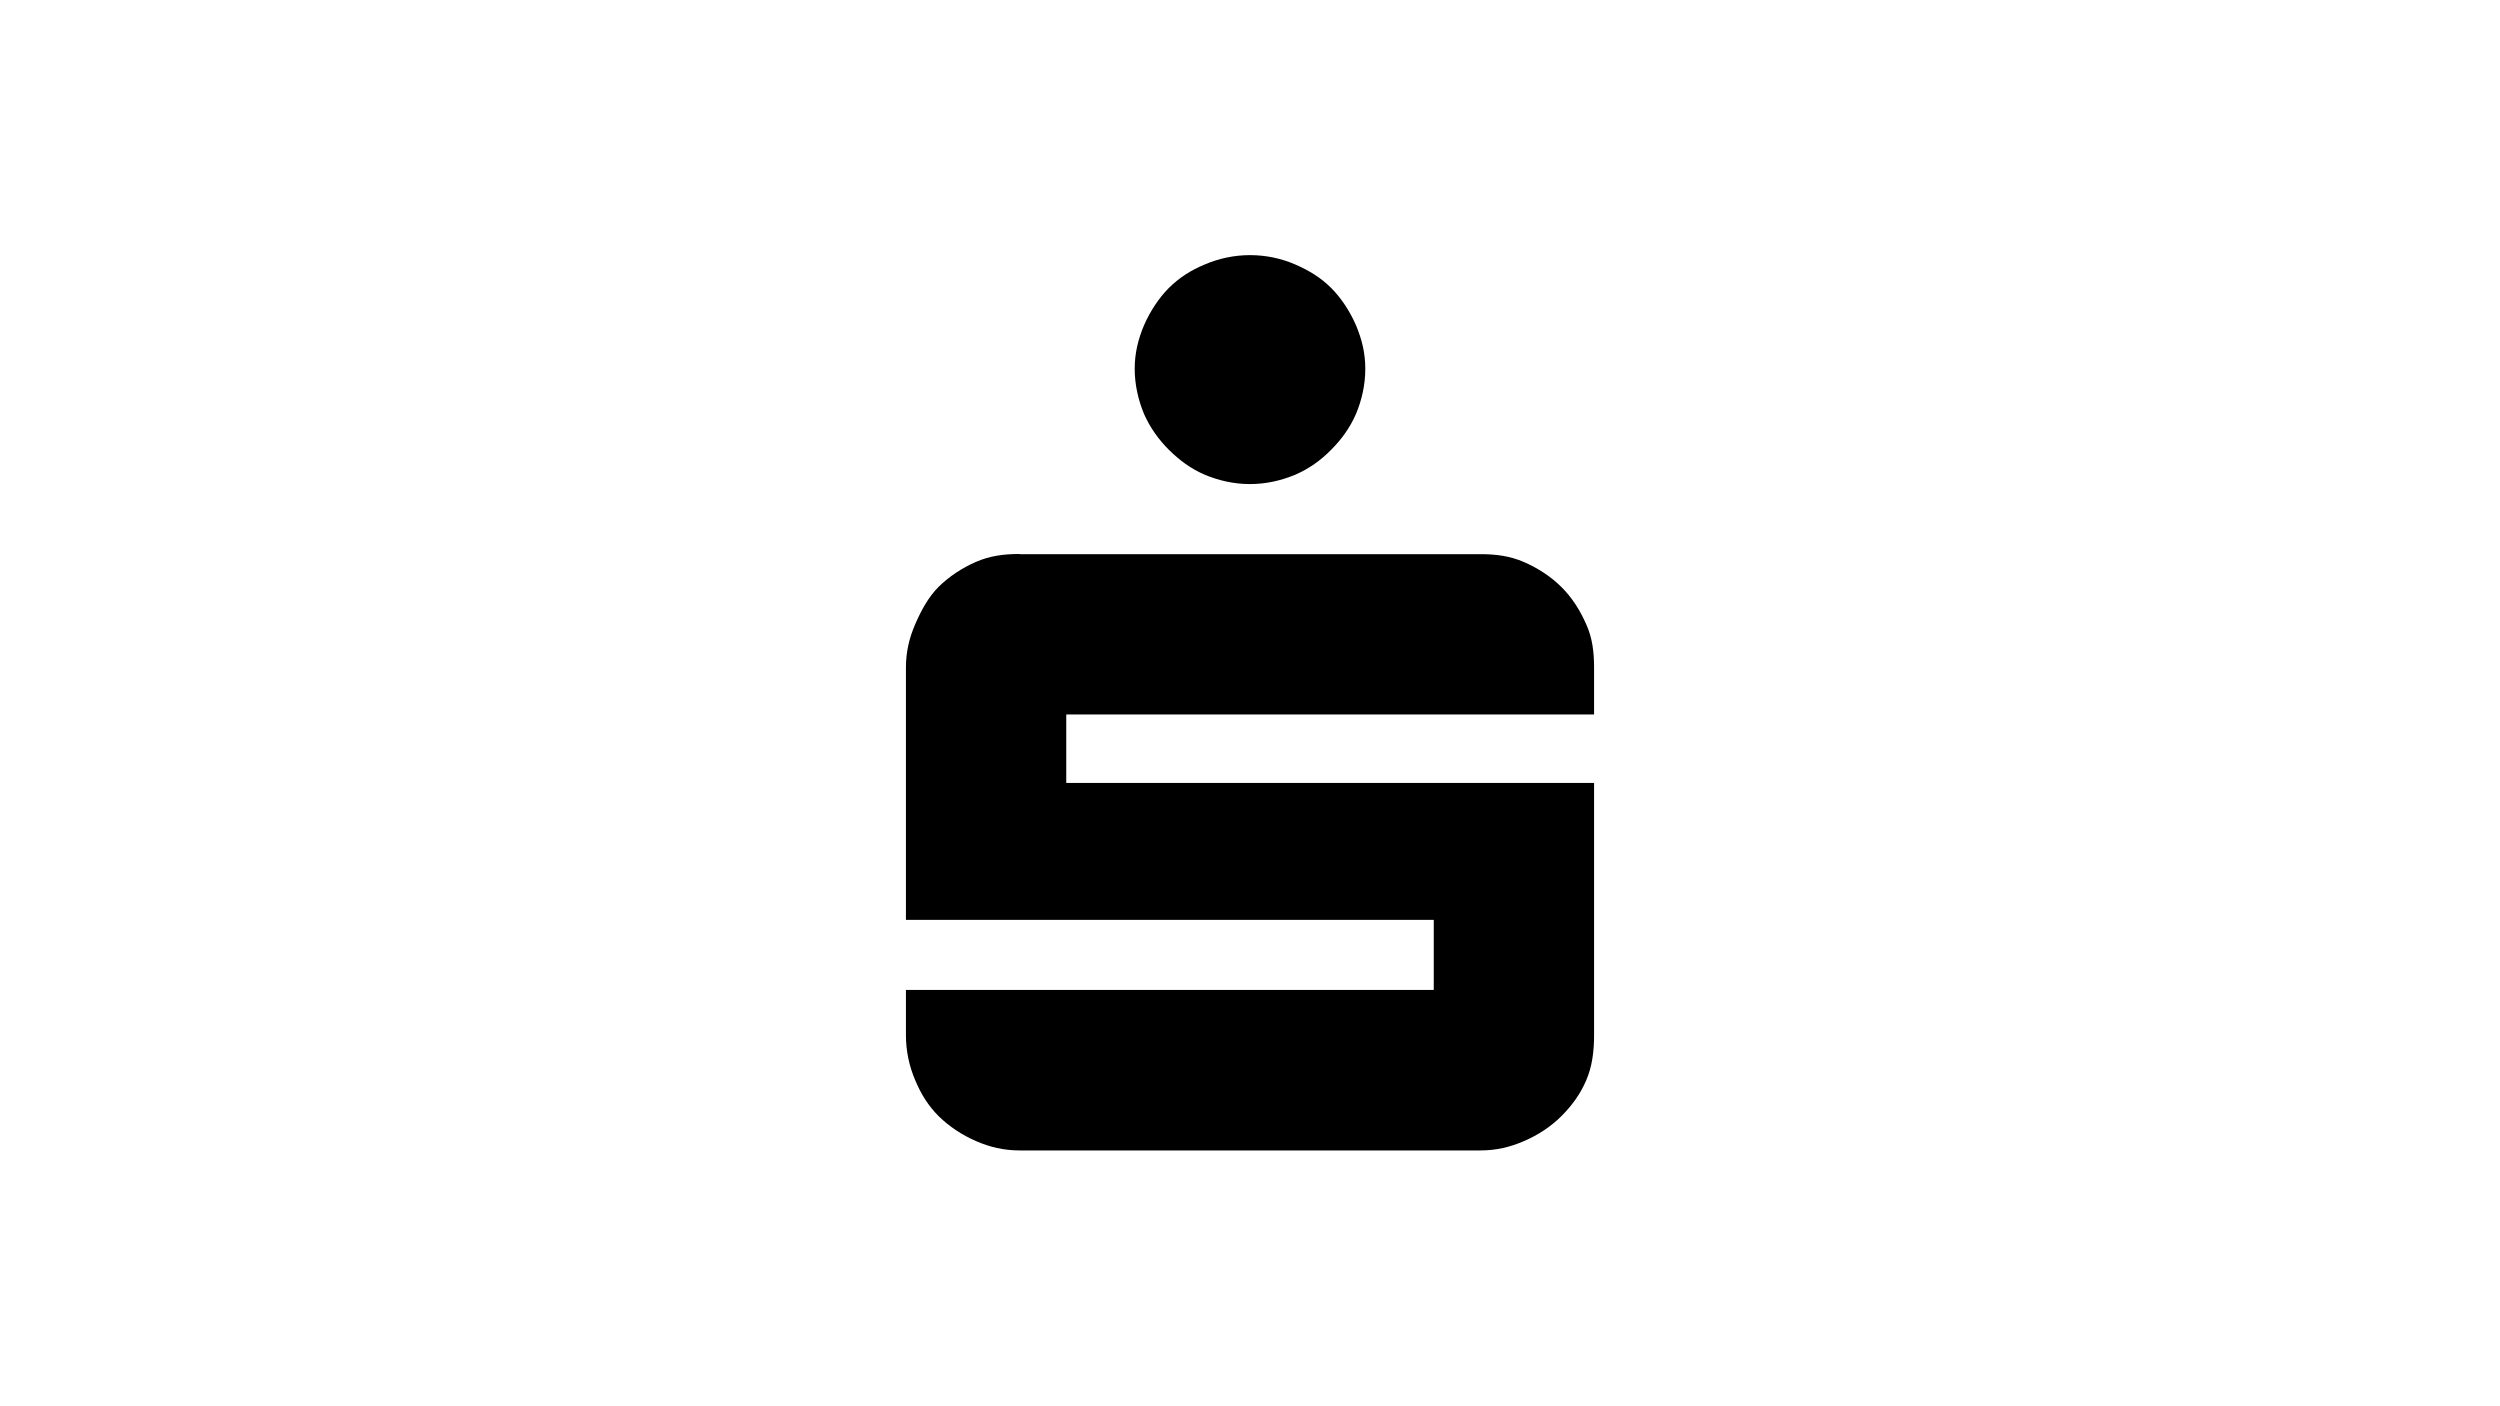 <?xml version="1.0" encoding="UTF-8"?>
<svg id="Ebene_1" xmlns="http://www.w3.org/2000/svg" version="1.1" viewBox="0 0 1366 768">
  <!-- Generator: Adobe Illustrator 29.1.0, SVG Export Plug-In . SVG Version: 2.1.0 Build 142)  -->
  <path id="path7445" d="M683,139.4c-8.6,0-17,1.8-24.7,5.1-7.7,3.2-13.8,7.1-19.6,12.8-5.6,5.6-10.3,12.9-13.6,20.4-3.2,7.6-5.1,15.2-5.1,23.8s1.9,17,5.1,24.7c3.3,7.5,8,14,13.6,19.6,5.8,5.7,11.9,10.3,19.6,13.6,7.6,3.2,16,5.1,24.7,5.1s17-1.9,24.7-5.1c7.6-3.3,14-7.9,19.6-13.6,5.6-5.6,10.3-12,13.6-19.6,3.2-7.6,5.1-16,5.1-24.7s-1.9-16.2-5.1-23.8c-3.3-7.6-8-14.8-13.6-20.4-5.6-5.6-12-9.5-19.6-12.8-7.6-3.3-16-5.1-24.7-5.1ZM557.1,302.7c-8.6,0-16.2,1-23.8,4.3-7.6,3.3-14.7,8-20.4,13.6-5.6,5.6-9.5,12.8-12.8,20.4-3.3,7.6-5.1,15.2-5.1,23.8v137.8h288.4v38.3h-288.4v24.7c0,8.7,1.8,17,5.1,24.7,3.2,7.6,7.1,13.9,12.8,19.6,5.7,5.6,12.8,10.3,20.4,13.6,7.6,3.3,15.2,5.1,23.8,5.1h251.8c8.6,0,16.2-1.8,23.8-5.1,7.7-3.3,14.8-8,20.4-13.6,5.7-5.7,10.3-11.9,13.6-19.6,3.3-7.6,4.3-16,4.3-24.7v-137.8h-288.4v-37.4h288.4v-25.5c0-8.6-.9-16.3-4.3-23.8-3.3-7.6-7.9-14.8-13.6-20.4-5.6-5.6-12.8-10.3-20.4-13.6-7.6-3.3-15.2-4.3-23.8-4.3h-251.8Z"/>
</svg>